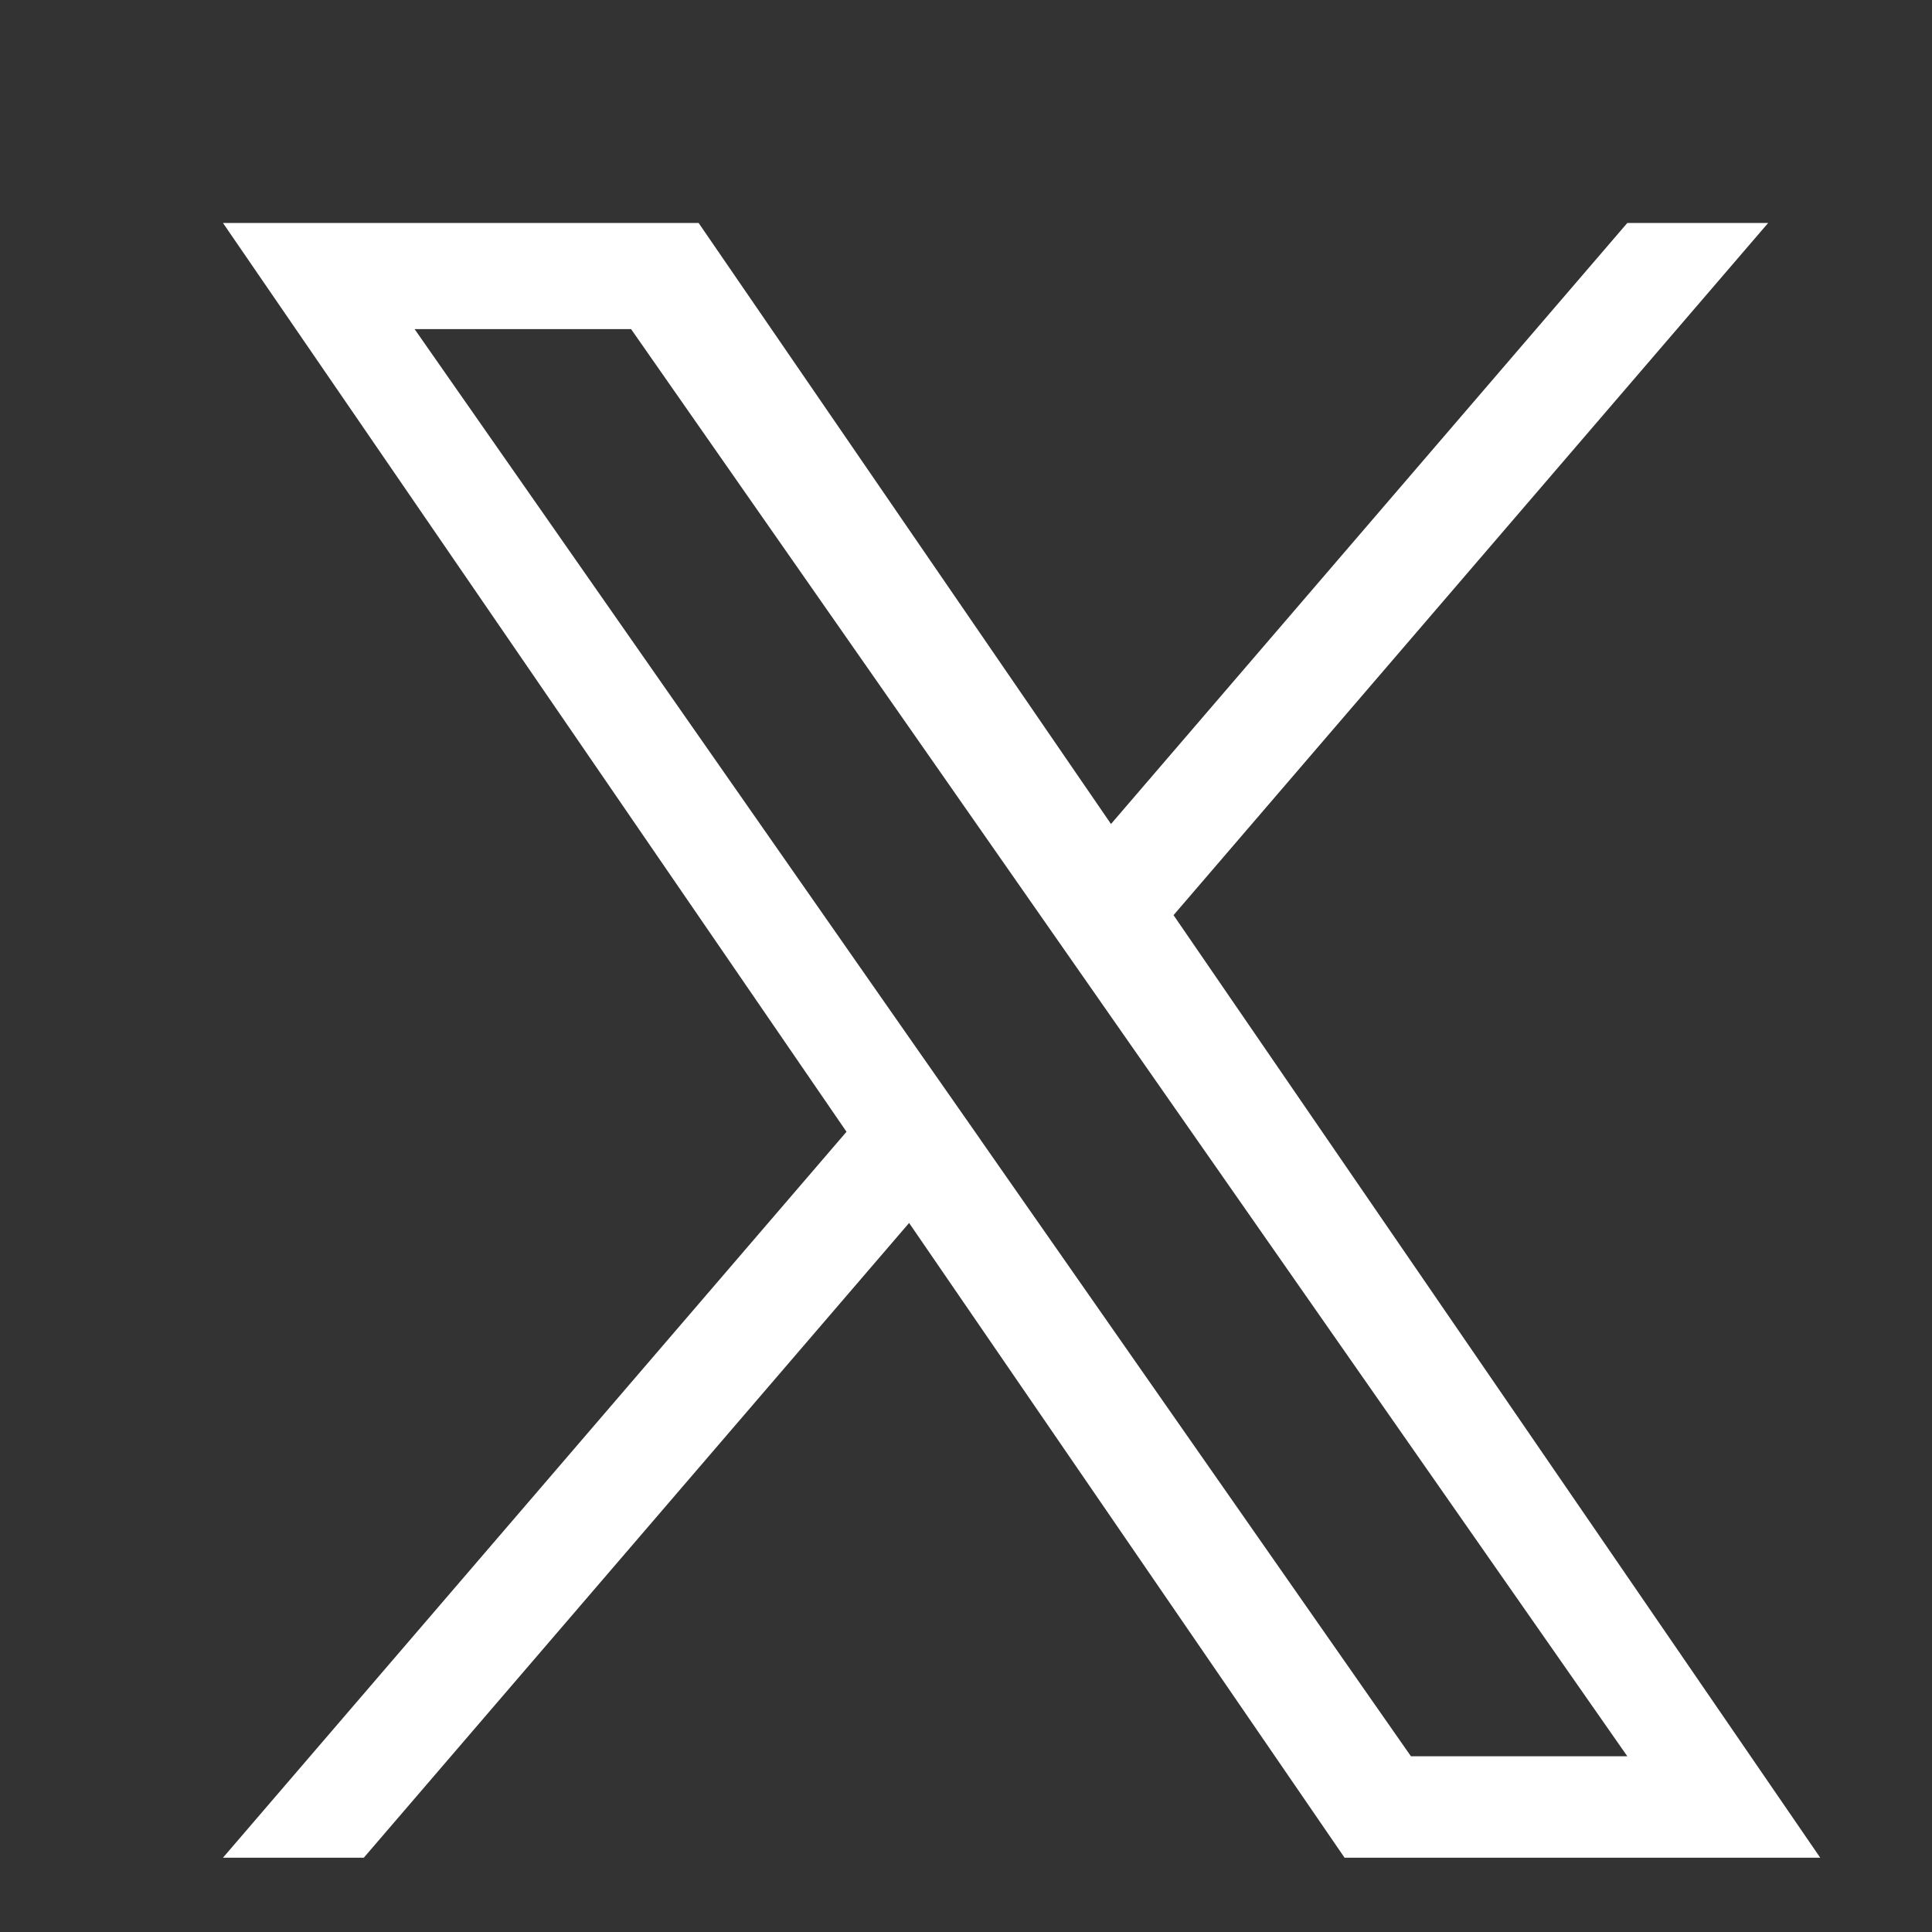 <svg width="20" height="20" viewBox="0 0 20 20" fill="none" xmlns="http://www.w3.org/2000/svg">
<rect x="0" y="0" width="20" height="20" fill="#333333" stroke="none"/>
<path d="M12.149 9.473L18.304 2.308H16.846L11.501 8.53L7.232 2.308H2.308L8.763 11.716L2.308 19.231H3.766L9.411 12.66L13.919 19.231H18.843L12.148 9.473H12.149ZM10.151 11.799L9.496 10.862L4.292 3.407H6.533L10.733 9.424L11.387 10.361L16.846 18.181H14.606L10.151 11.8V11.799Z" fill="white"/>
</svg>
